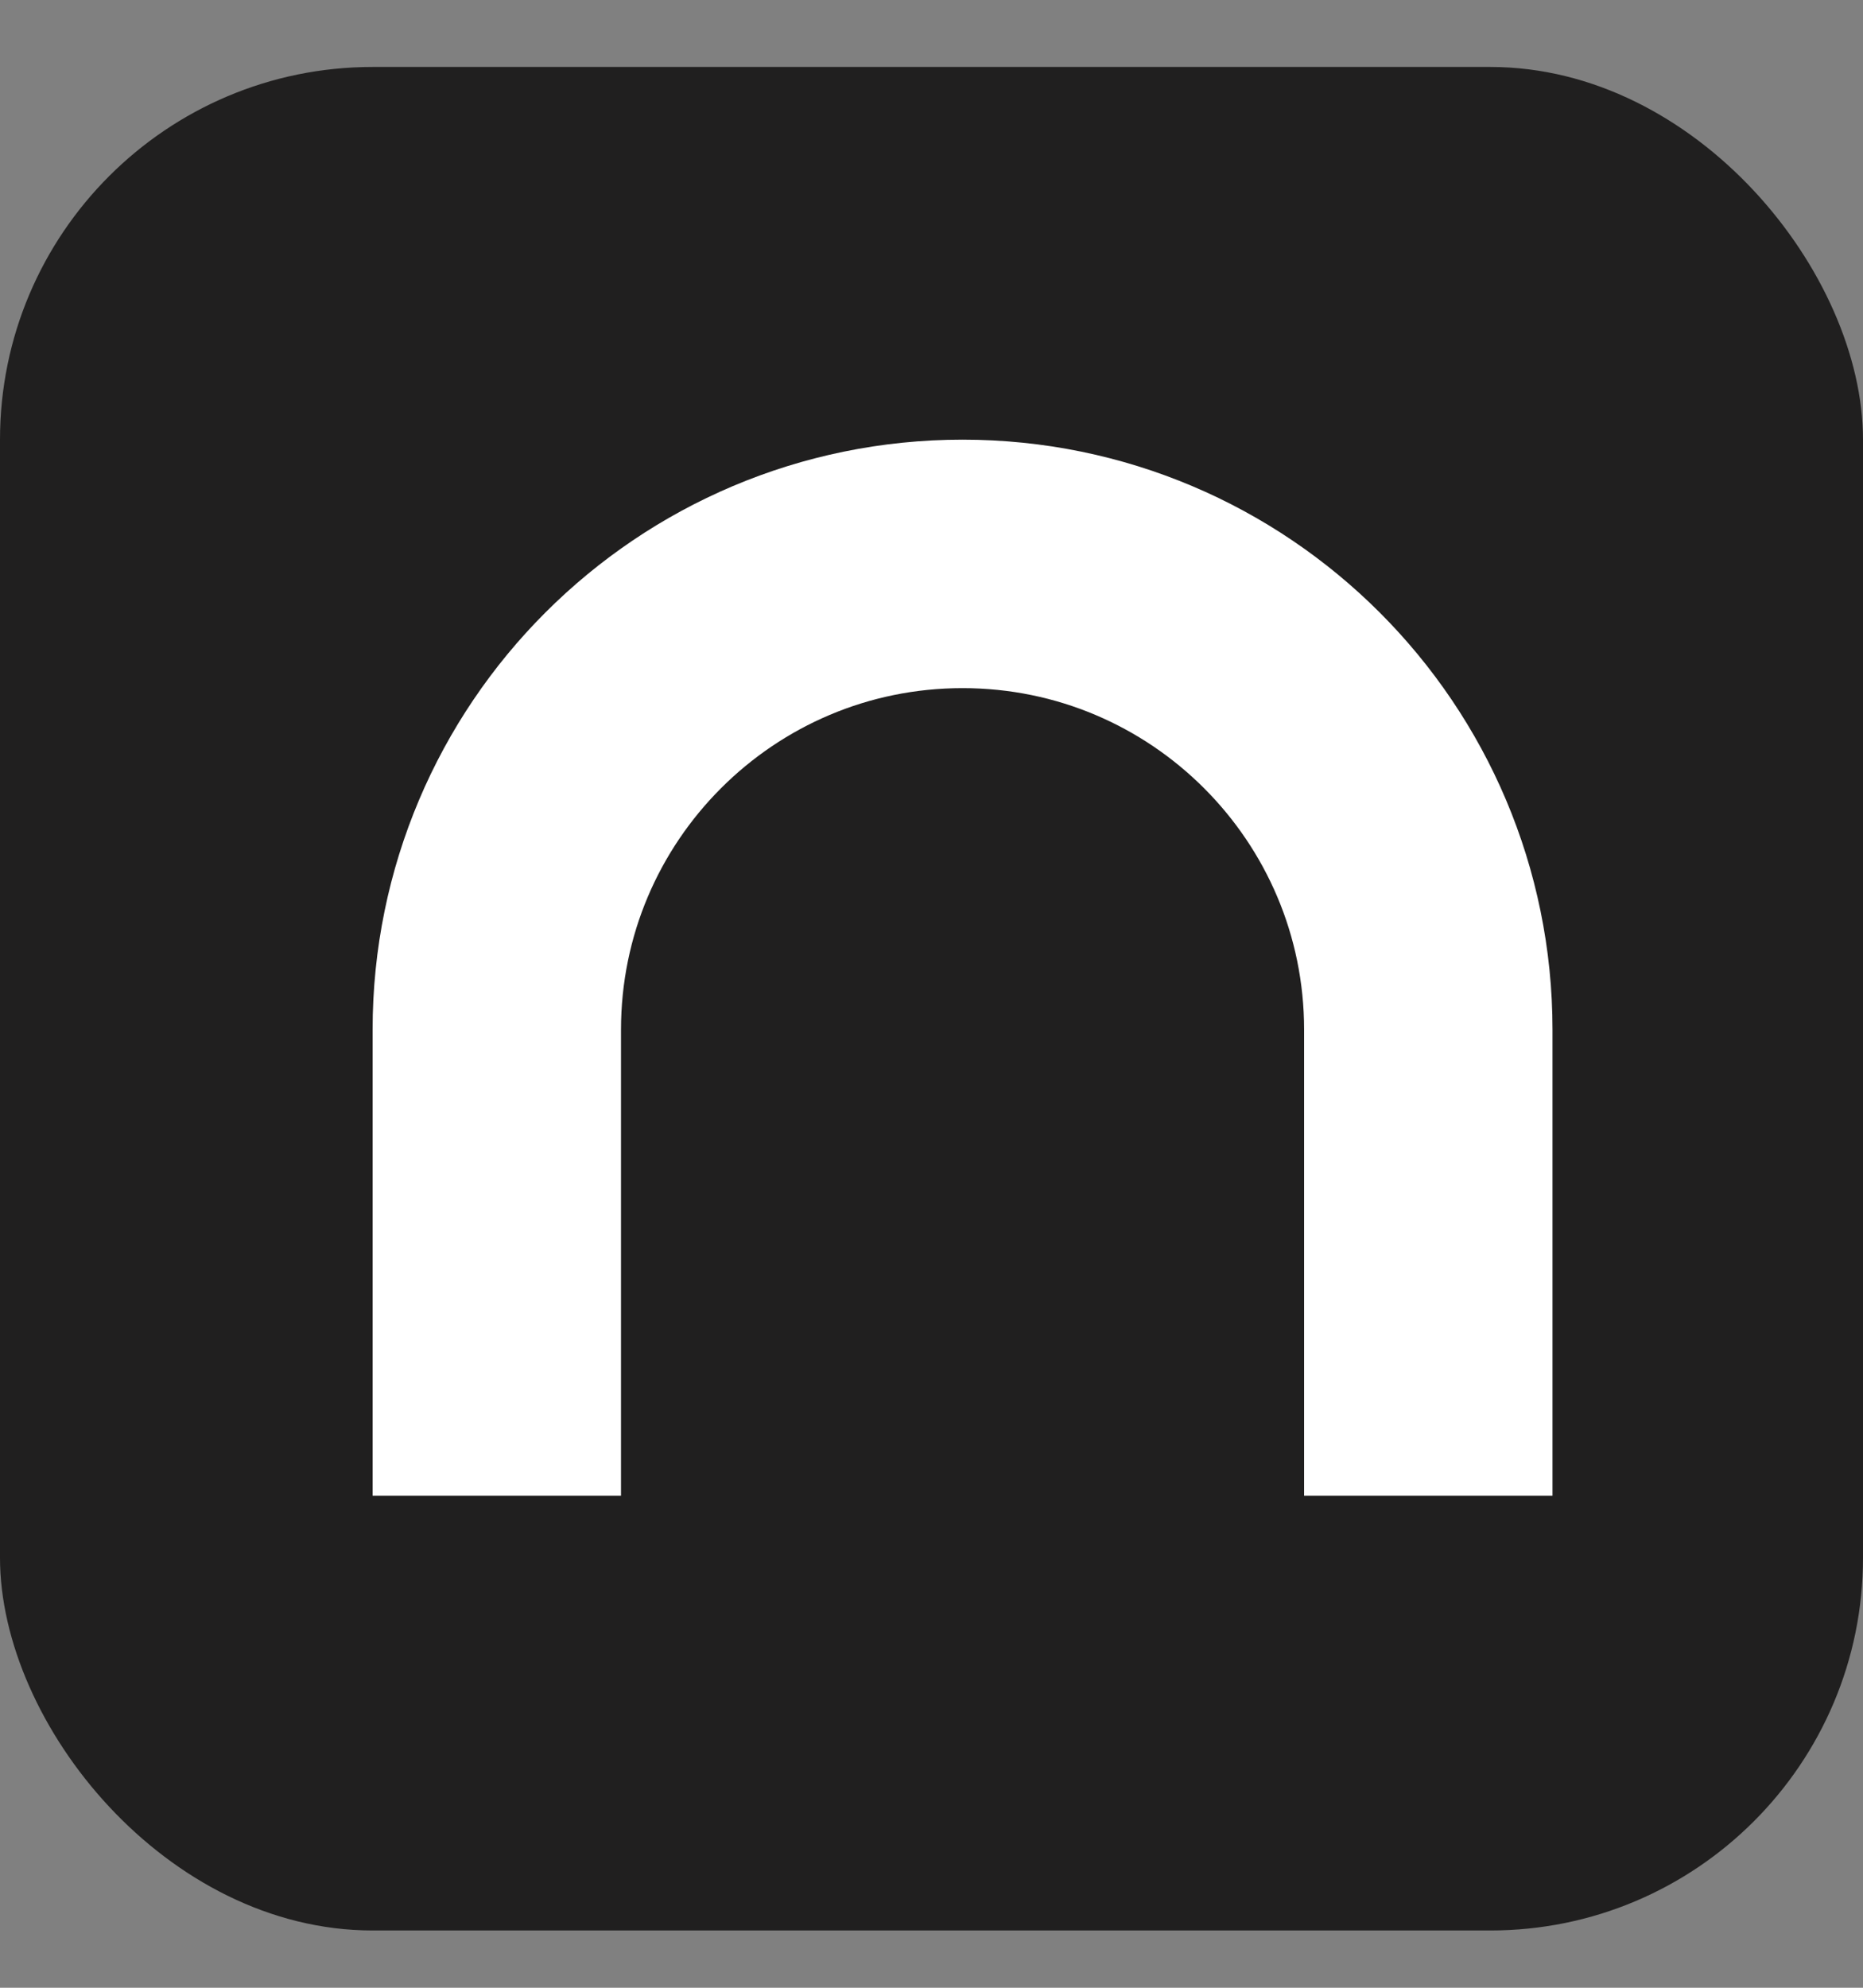 <?xml version="1.0" encoding="UTF-8"?> <svg xmlns="http://www.w3.org/2000/svg" width="15" height="16" viewBox="0 0 15 16" fill="none"><rect x="0" y="0" width="15" height="16" fill="#808080" stroke="none"/><g id="Int_grafana"><rect y="0.539" width="15" height="15" rx="3" fill="#201F1F"></rect><path id="Vector 89" d="M4 12.039V8.289C4 6.218 5.679 4.539 7.75 4.539V4.539C9.821 4.539 11.5 6.218 11.5 8.289V12.039" stroke="white" stroke-width="2"></path></g></svg> 